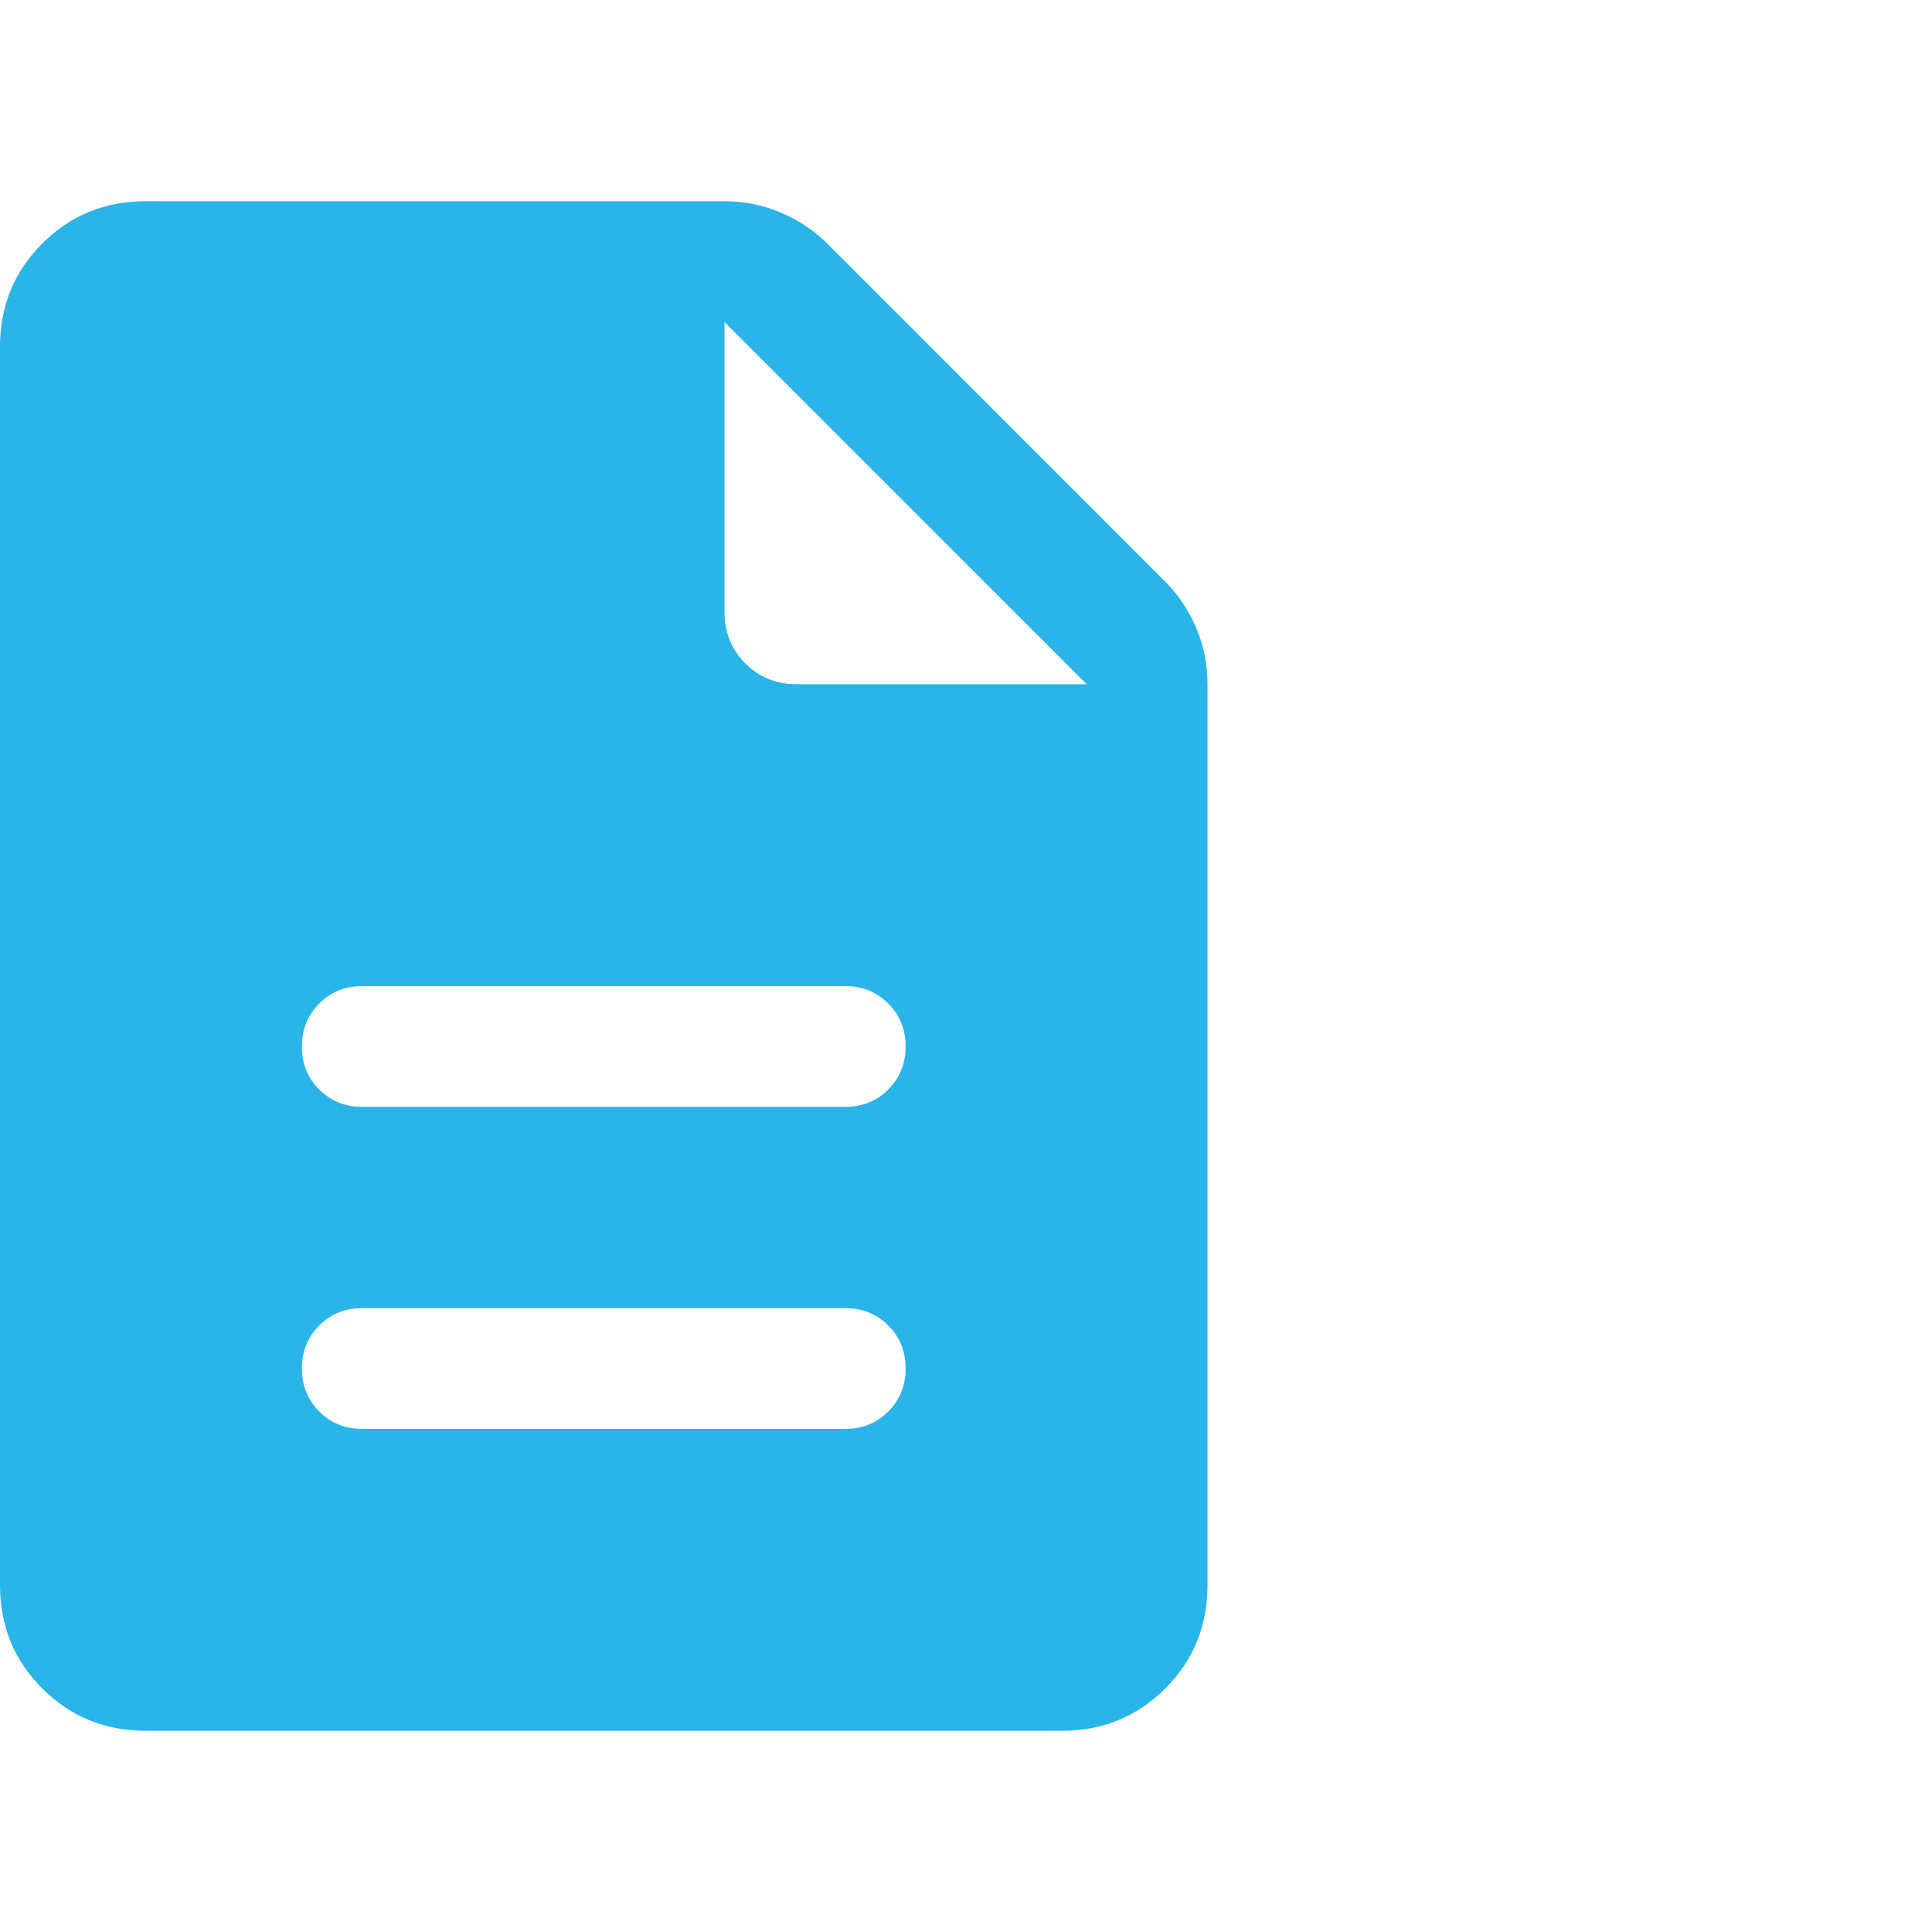 <svg width="32" height="32" viewBox="0 0 32 32" fill="none" xmlns="http://www.w3.org/2000/svg">
<path d="M6 23.667H14C14.283 23.667 14.521 23.571 14.712 23.379C14.904 23.187 15 22.95 15 22.666C15 22.383 14.904 22.145 14.712 21.954C14.521 21.762 14.283 21.667 14 21.667H6C5.717 21.667 5.479 21.762 5.288 21.954C5.096 22.146 5 22.384 5 22.667C5 22.951 5.096 23.188 5.288 23.379C5.479 23.571 5.717 23.667 6 23.667ZM6 18.333H14C14.283 18.333 14.521 18.237 14.712 18.046C14.904 17.854 15 17.616 15 17.333C15 17.049 14.904 16.812 14.712 16.621C14.521 16.429 14.283 16.333 14 16.333H6C5.717 16.333 5.479 16.429 5.288 16.621C5.096 16.813 5 17.05 5 17.334C5 17.617 5.096 17.855 5.288 18.046C5.479 18.238 5.717 18.333 6 18.333ZM2.41 28.667C1.737 28.667 1.167 28.433 0.7 27.967C0.233 27.5 0 26.93 0 26.256V5.744C0 5.07 0.233 4.5 0.7 4.033C1.167 3.567 1.737 3.333 2.41 3.333H12.003C12.328 3.333 12.638 3.396 12.932 3.521C13.227 3.645 13.484 3.817 13.703 4.036L19.297 9.631C19.516 9.85 19.688 10.106 19.813 10.401C19.938 10.696 20 11.005 20 11.331V26.256C20 26.93 19.767 27.5 19.3 27.967C18.833 28.433 18.263 28.667 17.59 28.667H2.41ZM12 10.133C12 10.473 12.115 10.758 12.345 10.988C12.575 11.218 12.86 11.333 13.2 11.333H18L12 5.333V10.133Z" fill="#29B5E8"/>
</svg>
